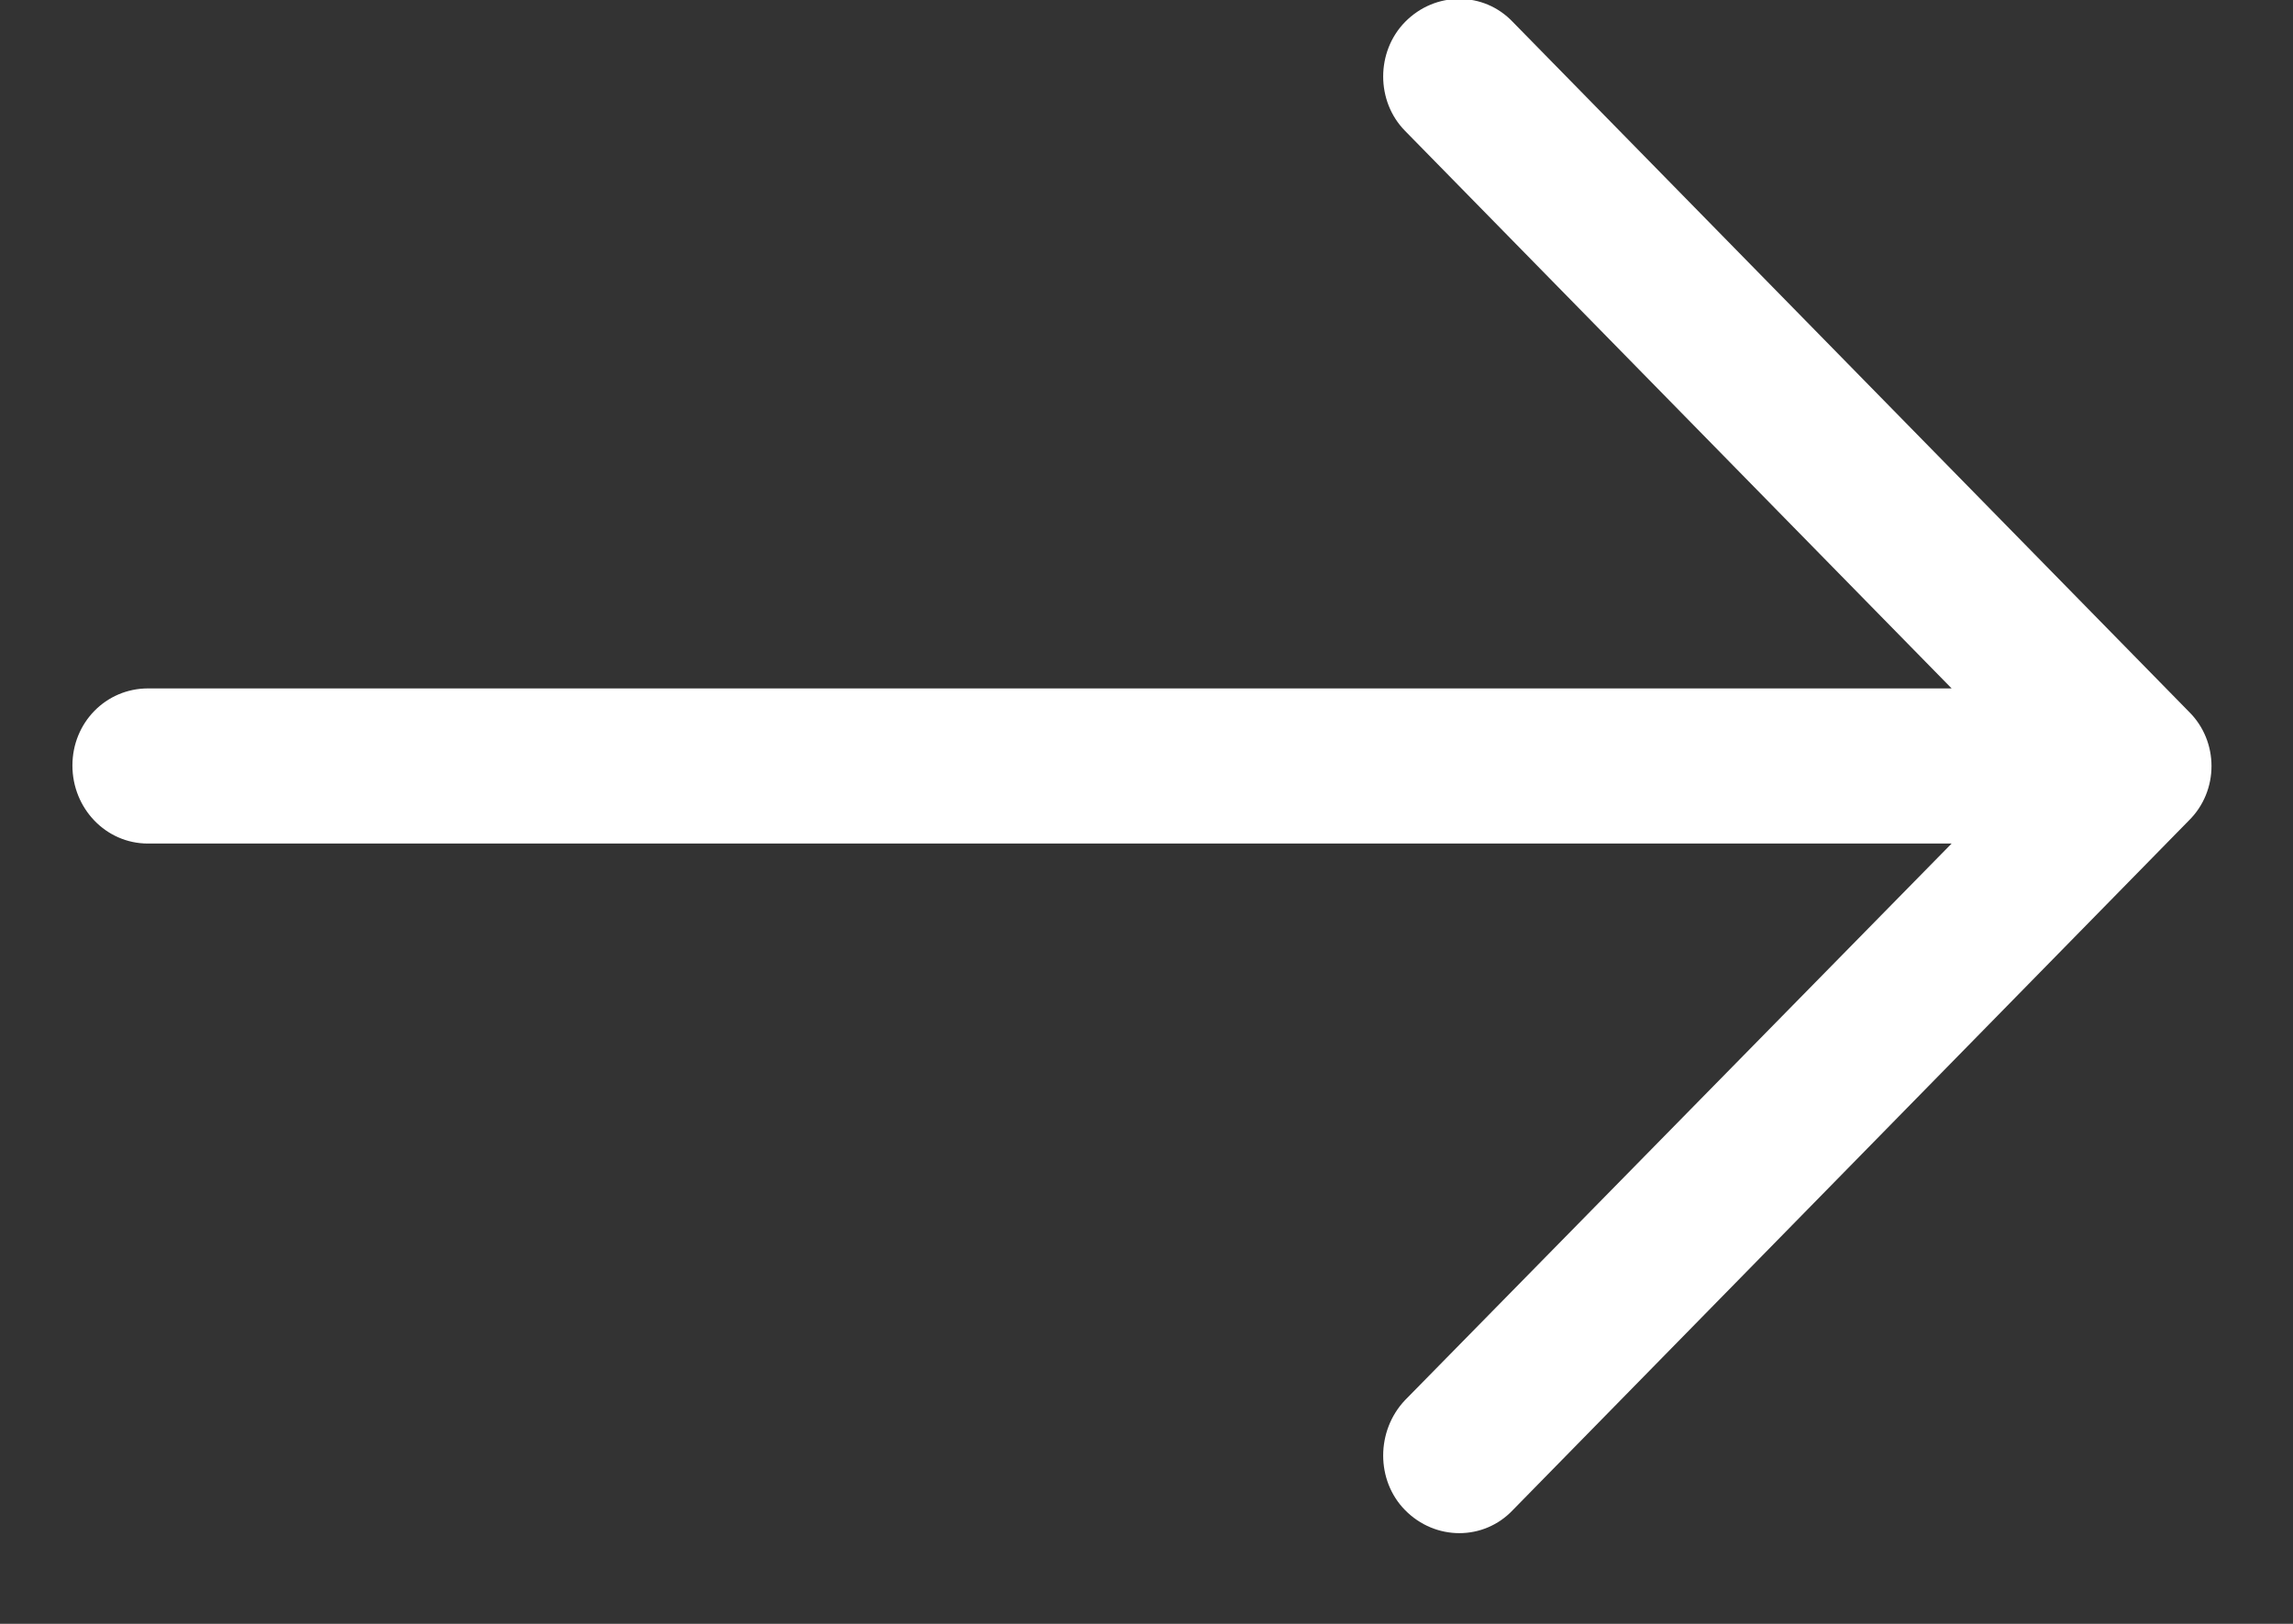 <?xml version="1.0" encoding="UTF-8"?>
<svg width="24px" height="17px" viewBox="0 0 24 17" version="1.1" xmlns="http://www.w3.org/2000/svg" xmlns:xlink="http://www.w3.org/1999/xlink">
    <rect x="0" y="0" width="24" height="17" fill="#333333" stroke="none"/>
    <!-- Generator: sketchtool 63.1 (101010) - https://sketch.com -->
    <title>AD8D14B1-560D-485C-BC53-DF095F2196C2</title>
    <desc>Created with sketchtool.</desc>
    <g id="Page-1" stroke="none" stroke-width="1" fill="none" fill-rule="evenodd">
        <g id="77.3-CMS_ContactUs/GeoTag_SG/Select/Desktop" transform="translate(-293, -1617)" fill="#FFFFFF">
            <g id="IC_Arrow/24x24" transform="translate(293, 1613)">
                <path d="M15.834,4.23 C15.529,3.908 15.022,3.908 14.706,4.23 C14.401,4.542 14.401,5.06 14.706,5.37 L20.427,11.207 L1.548,11.207 C1.108,11.208 0.758,11.565 0.758,12.014 C0.758,12.463 1.108,12.831 1.548,12.831 L20.427,12.831 L14.706,18.658 C14.401,18.98 14.401,19.499 14.706,19.809 C15.022,20.131 15.53,20.131 15.834,19.809 L22.91,12.59 C23.226,12.279 23.226,11.761 22.91,11.45 L15.834,4.23 Z"></path>
            </g>
        </g>
    </g>
</svg>
